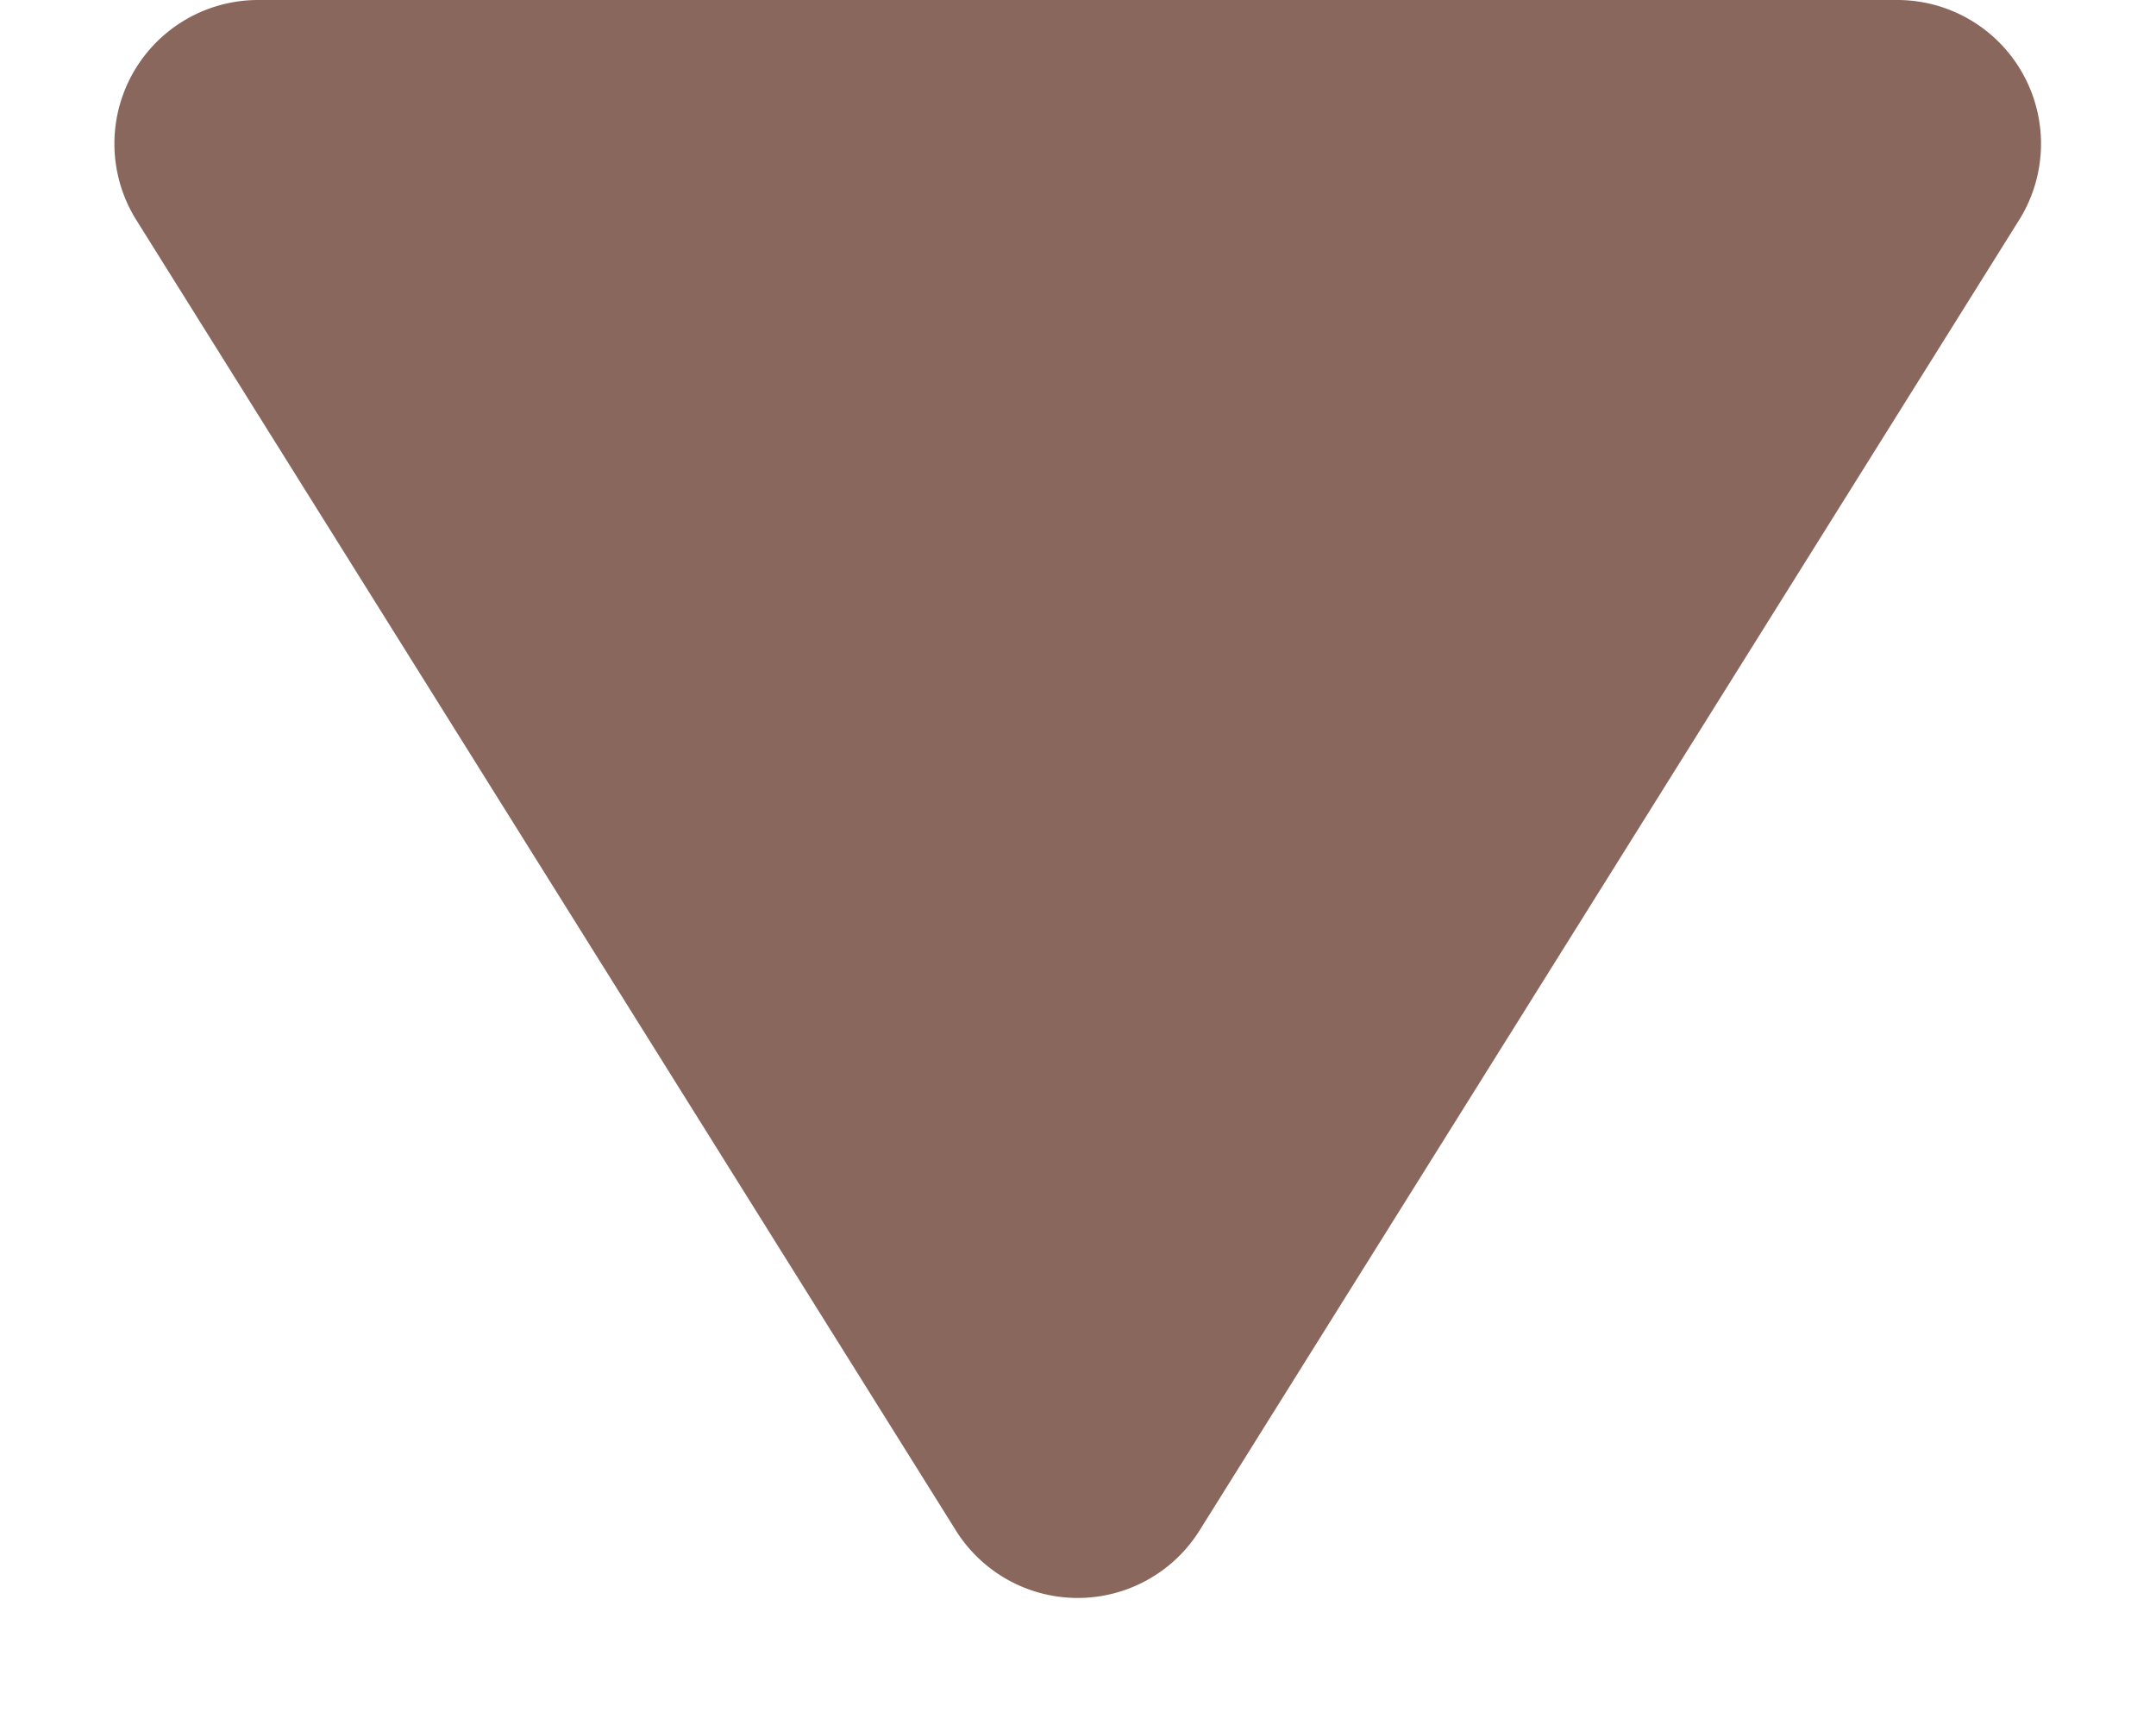 <svg xmlns="http://www.w3.org/2000/svg" width="15" height="12" viewBox="0 0 15 12">
  <path id="多角形_8" data-name="多角形 8" d="M6.652,1.357a1,1,0,0,1,1.7,0l5.7,9.113A1,1,0,0,1,13.2,12H1.8a1,1,0,0,1-.848-1.53Z" transform="translate(15 12) rotate(180)" fill="#8a675d"/>
</svg>
